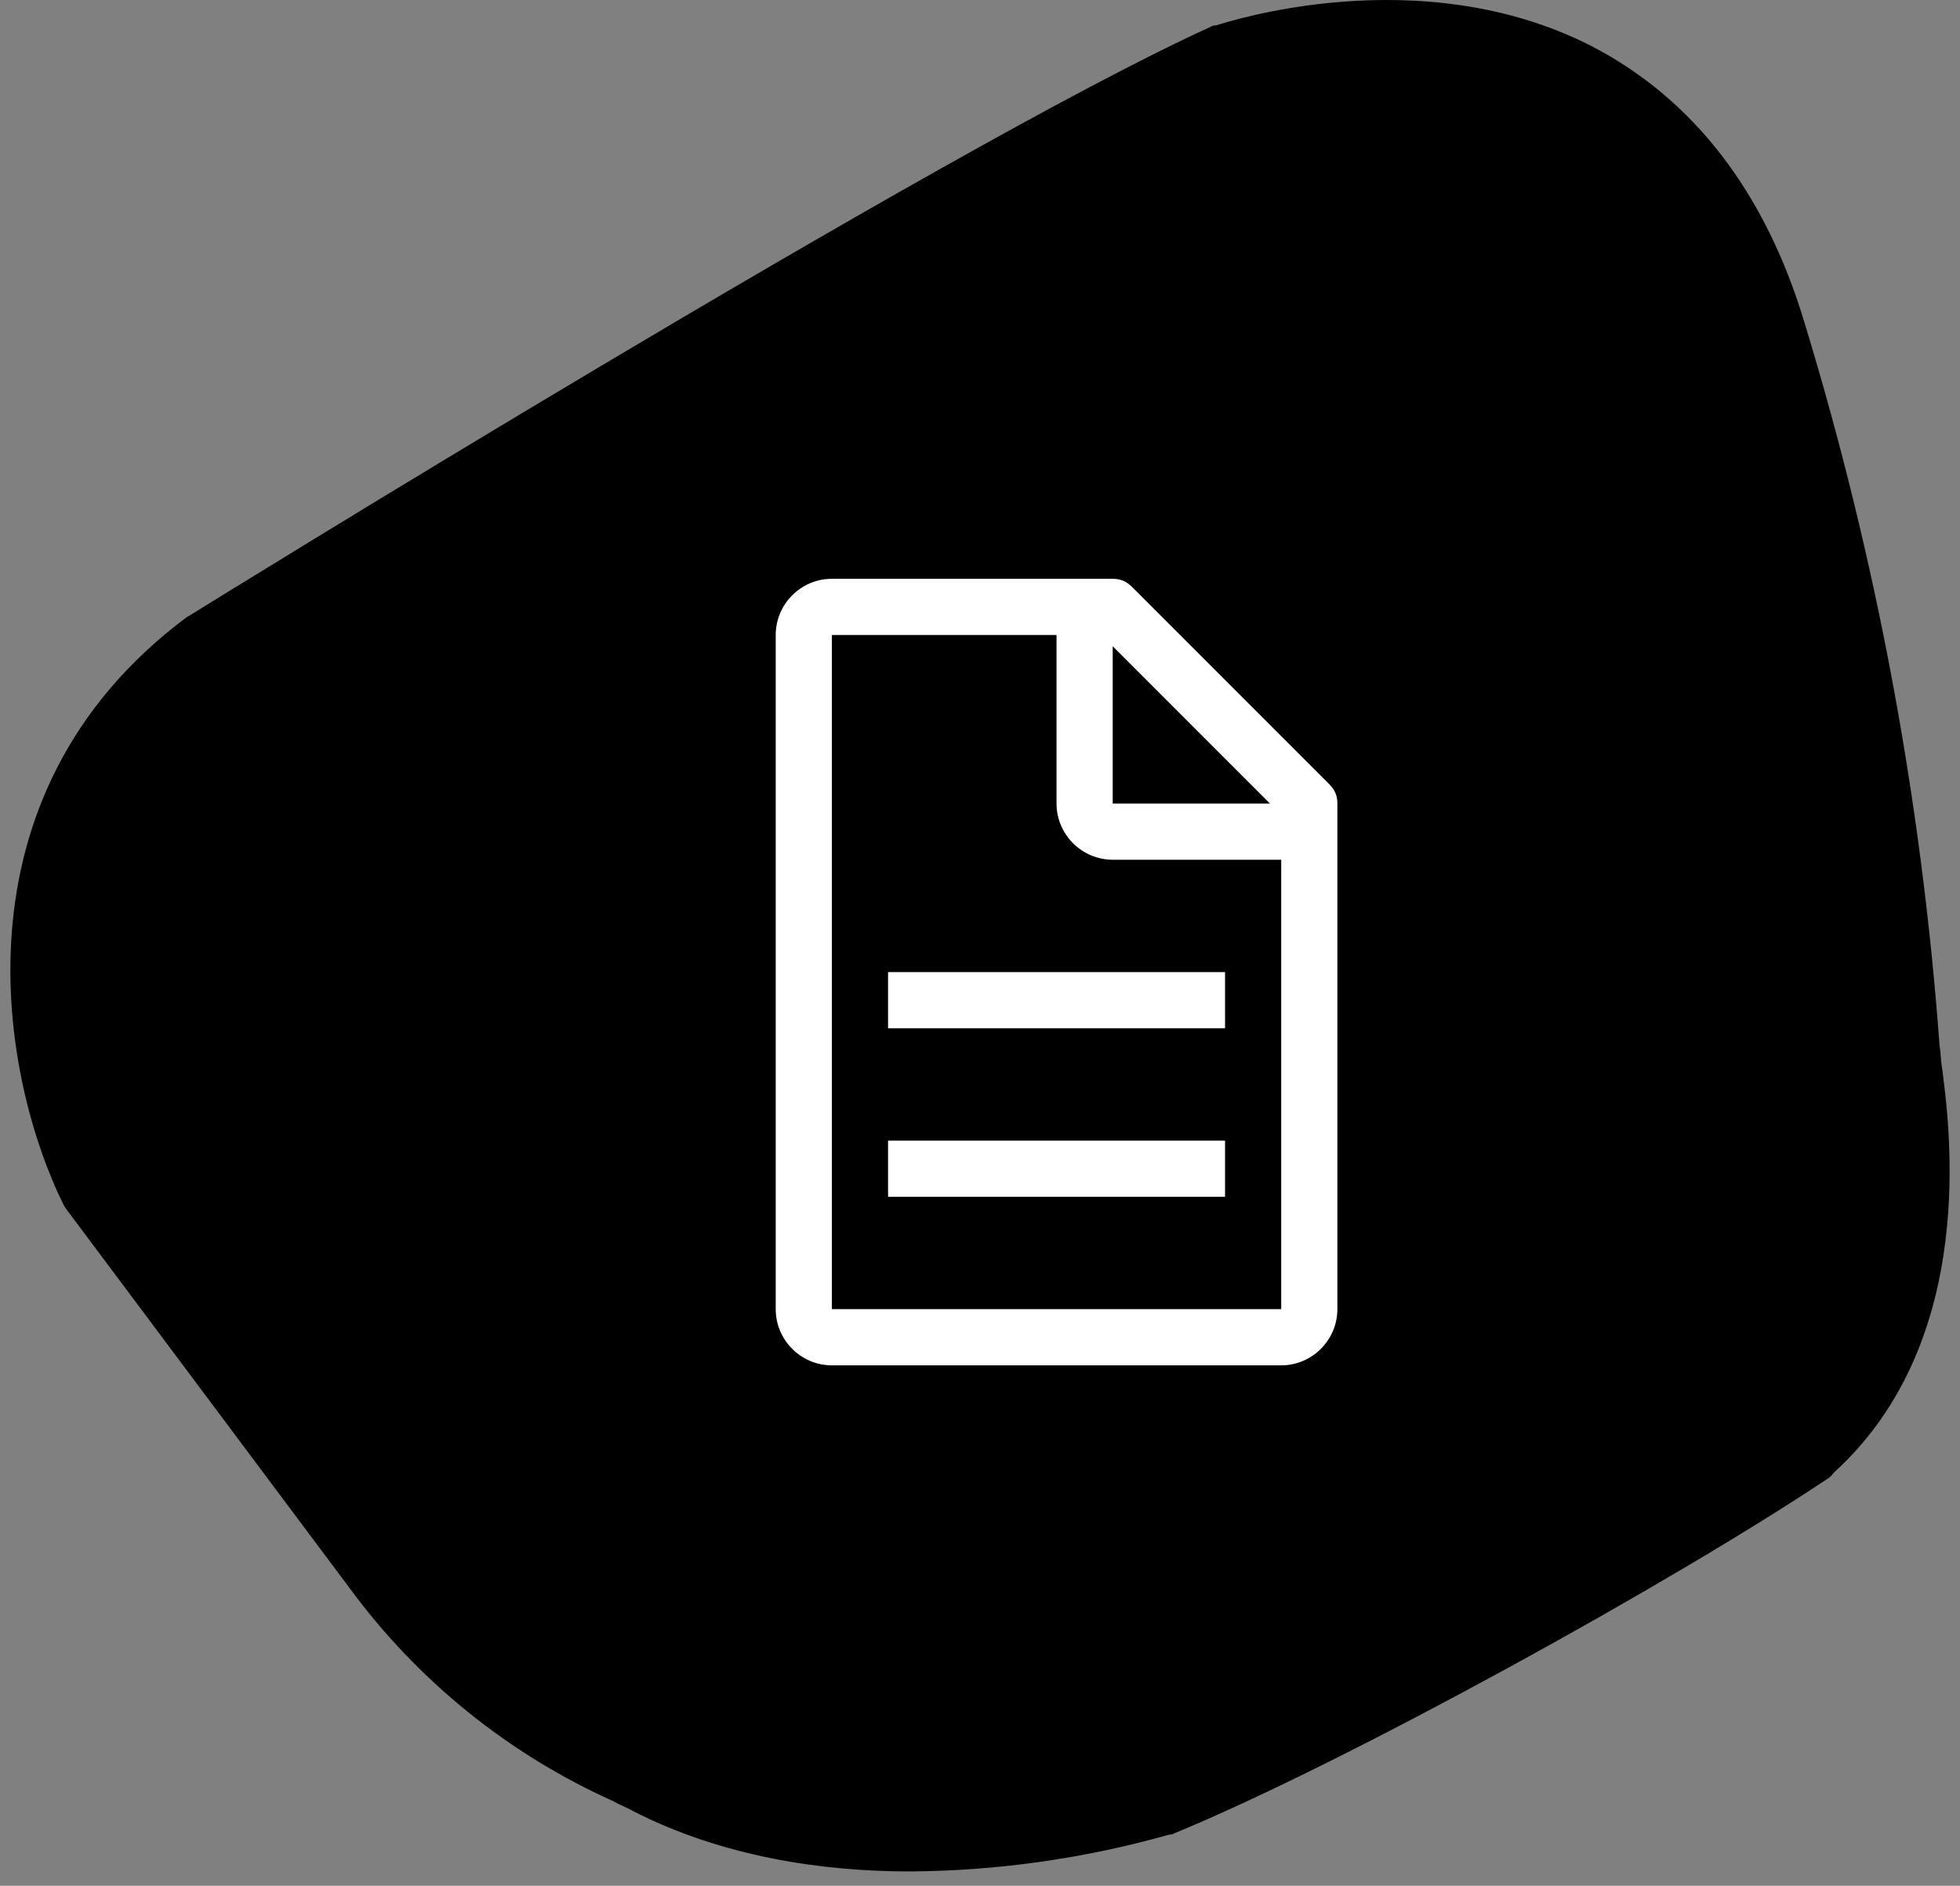 <?xml version="1.0" encoding="UTF-8"?>
<svg xmlns="http://www.w3.org/2000/svg" width="105" height="101" viewBox="0 0 105 101" fill="none">
  <rect x="0" y="0" width="105" height="101" fill="#808080" stroke="none"/>
  <path fill-rule="evenodd" clip-rule="evenodd" d="M48.747 100.23C44.024 100.23 38.713 99.442 33.928 97.005C33.598 96.808 33.206 96.678 32.876 96.477C27.248 93.957 22.367 90.014 18.712 85.032L3.563 64.772L3.43 64.575C0.084 57.865 -2.866 42.672 9.988 33.064L10.318 32.867C10.318 32.867 50.52 7.939 64.881 1.426C64.947 1.359 65.143 1.359 65.143 1.359C65.602 1.229 76.028 -2.26 85.278 2.479C90.723 5.305 94.59 10.309 96.689 17.346C100.519 29.906 102.938 42.856 103.902 55.961C103.969 56.356 103.969 56.817 104.032 57.144C104.424 60.168 106.063 71.747 98.262 78.851C98.195 78.918 98.066 79.115 97.932 79.178C89.667 84.705 72.161 94.376 62.911 98.188C62.836 98.243 62.74 98.263 62.648 98.255C58.122 99.534 53.445 100.201 48.747 100.23Z" fill="black"></path>
  <path d="M71.194 41.983L60.662 31.451C60.362 31.151 60.061 31 59.61 31H44.565C42.91 31 41.556 32.354 41.556 34.009V70.116C41.556 71.771 42.91 73.125 44.565 73.125H68.636C70.291 73.125 71.645 71.771 71.645 70.116V43.036C71.645 42.584 71.495 42.284 71.194 41.983ZM59.609 34.611L68.034 43.036H59.609V34.611ZM68.636 70.116H44.565V34.009H56.6V43.036C56.6 44.691 57.954 46.045 59.61 46.045H68.636V70.116Z" fill="white"></path>
  <path d="M47.574 61.09H65.627V64.099H47.574V61.09V61.09ZM47.574 52.063H65.627V55.073H47.574V52.063Z" fill="white"></path>
</svg>

